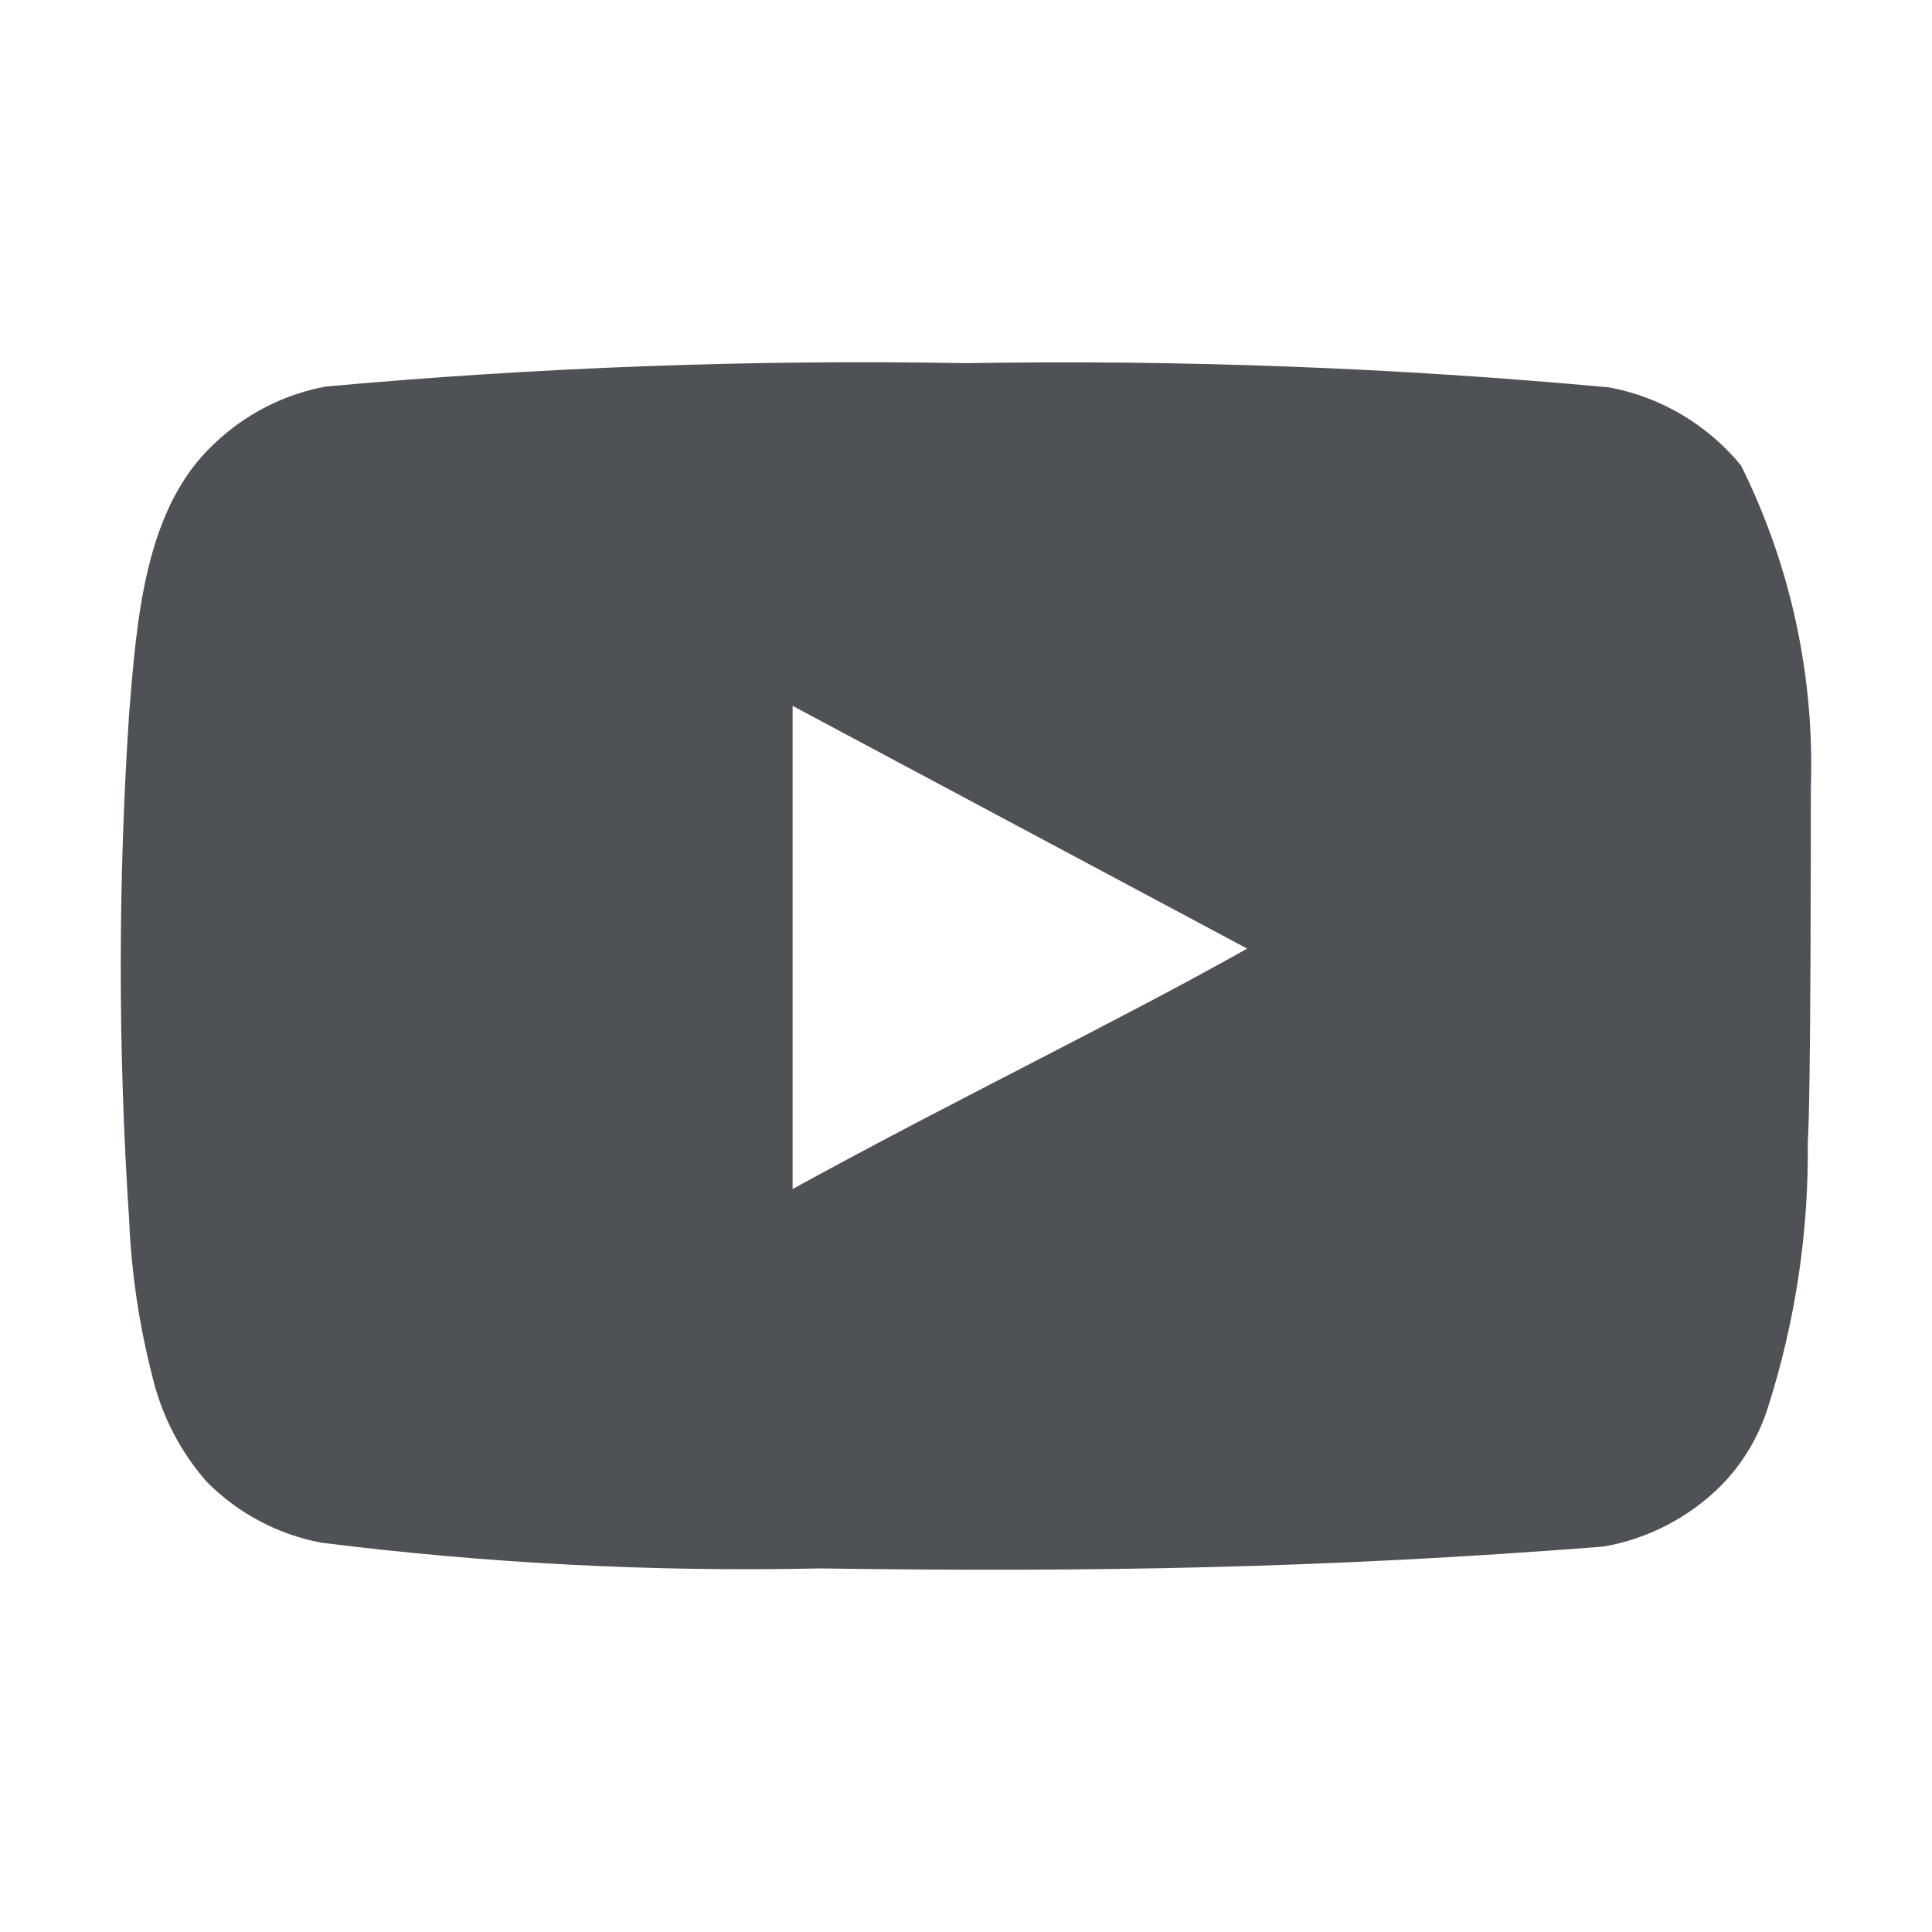 <svg width="48" height="48" viewBox="0 0 48 48" fill="none" xmlns="http://www.w3.org/2000/svg">
<path d="M44.99 19.573C45.085 16.797 44.487 14.042 43.254 11.563C42.417 10.546 41.256 9.86 39.973 9.624C34.664 9.134 29.333 8.934 24.004 9.023C18.693 8.929 13.382 9.124 8.092 9.604C7.046 9.798 6.078 10.296 5.306 11.04C3.589 12.649 3.398 15.403 3.208 17.73C2.931 21.915 2.931 26.113 3.208 30.298C3.263 31.608 3.455 32.908 3.78 34.176C4.01 35.156 4.475 36.062 5.135 36.814C5.912 37.597 6.902 38.124 7.977 38.327C12.091 38.843 16.235 39.057 20.379 38.967C27.056 39.064 32.913 38.967 39.839 38.424C40.941 38.233 41.959 37.705 42.758 36.911C43.292 36.368 43.691 35.703 43.922 34.972C44.604 32.843 44.939 30.616 44.914 28.378C44.99 27.292 44.99 20.737 44.99 19.573ZM19.692 29.541V17.537L30.986 23.568C27.819 25.352 23.641 27.369 19.692 29.541Z" fill="#4E5156"/>
</svg>
